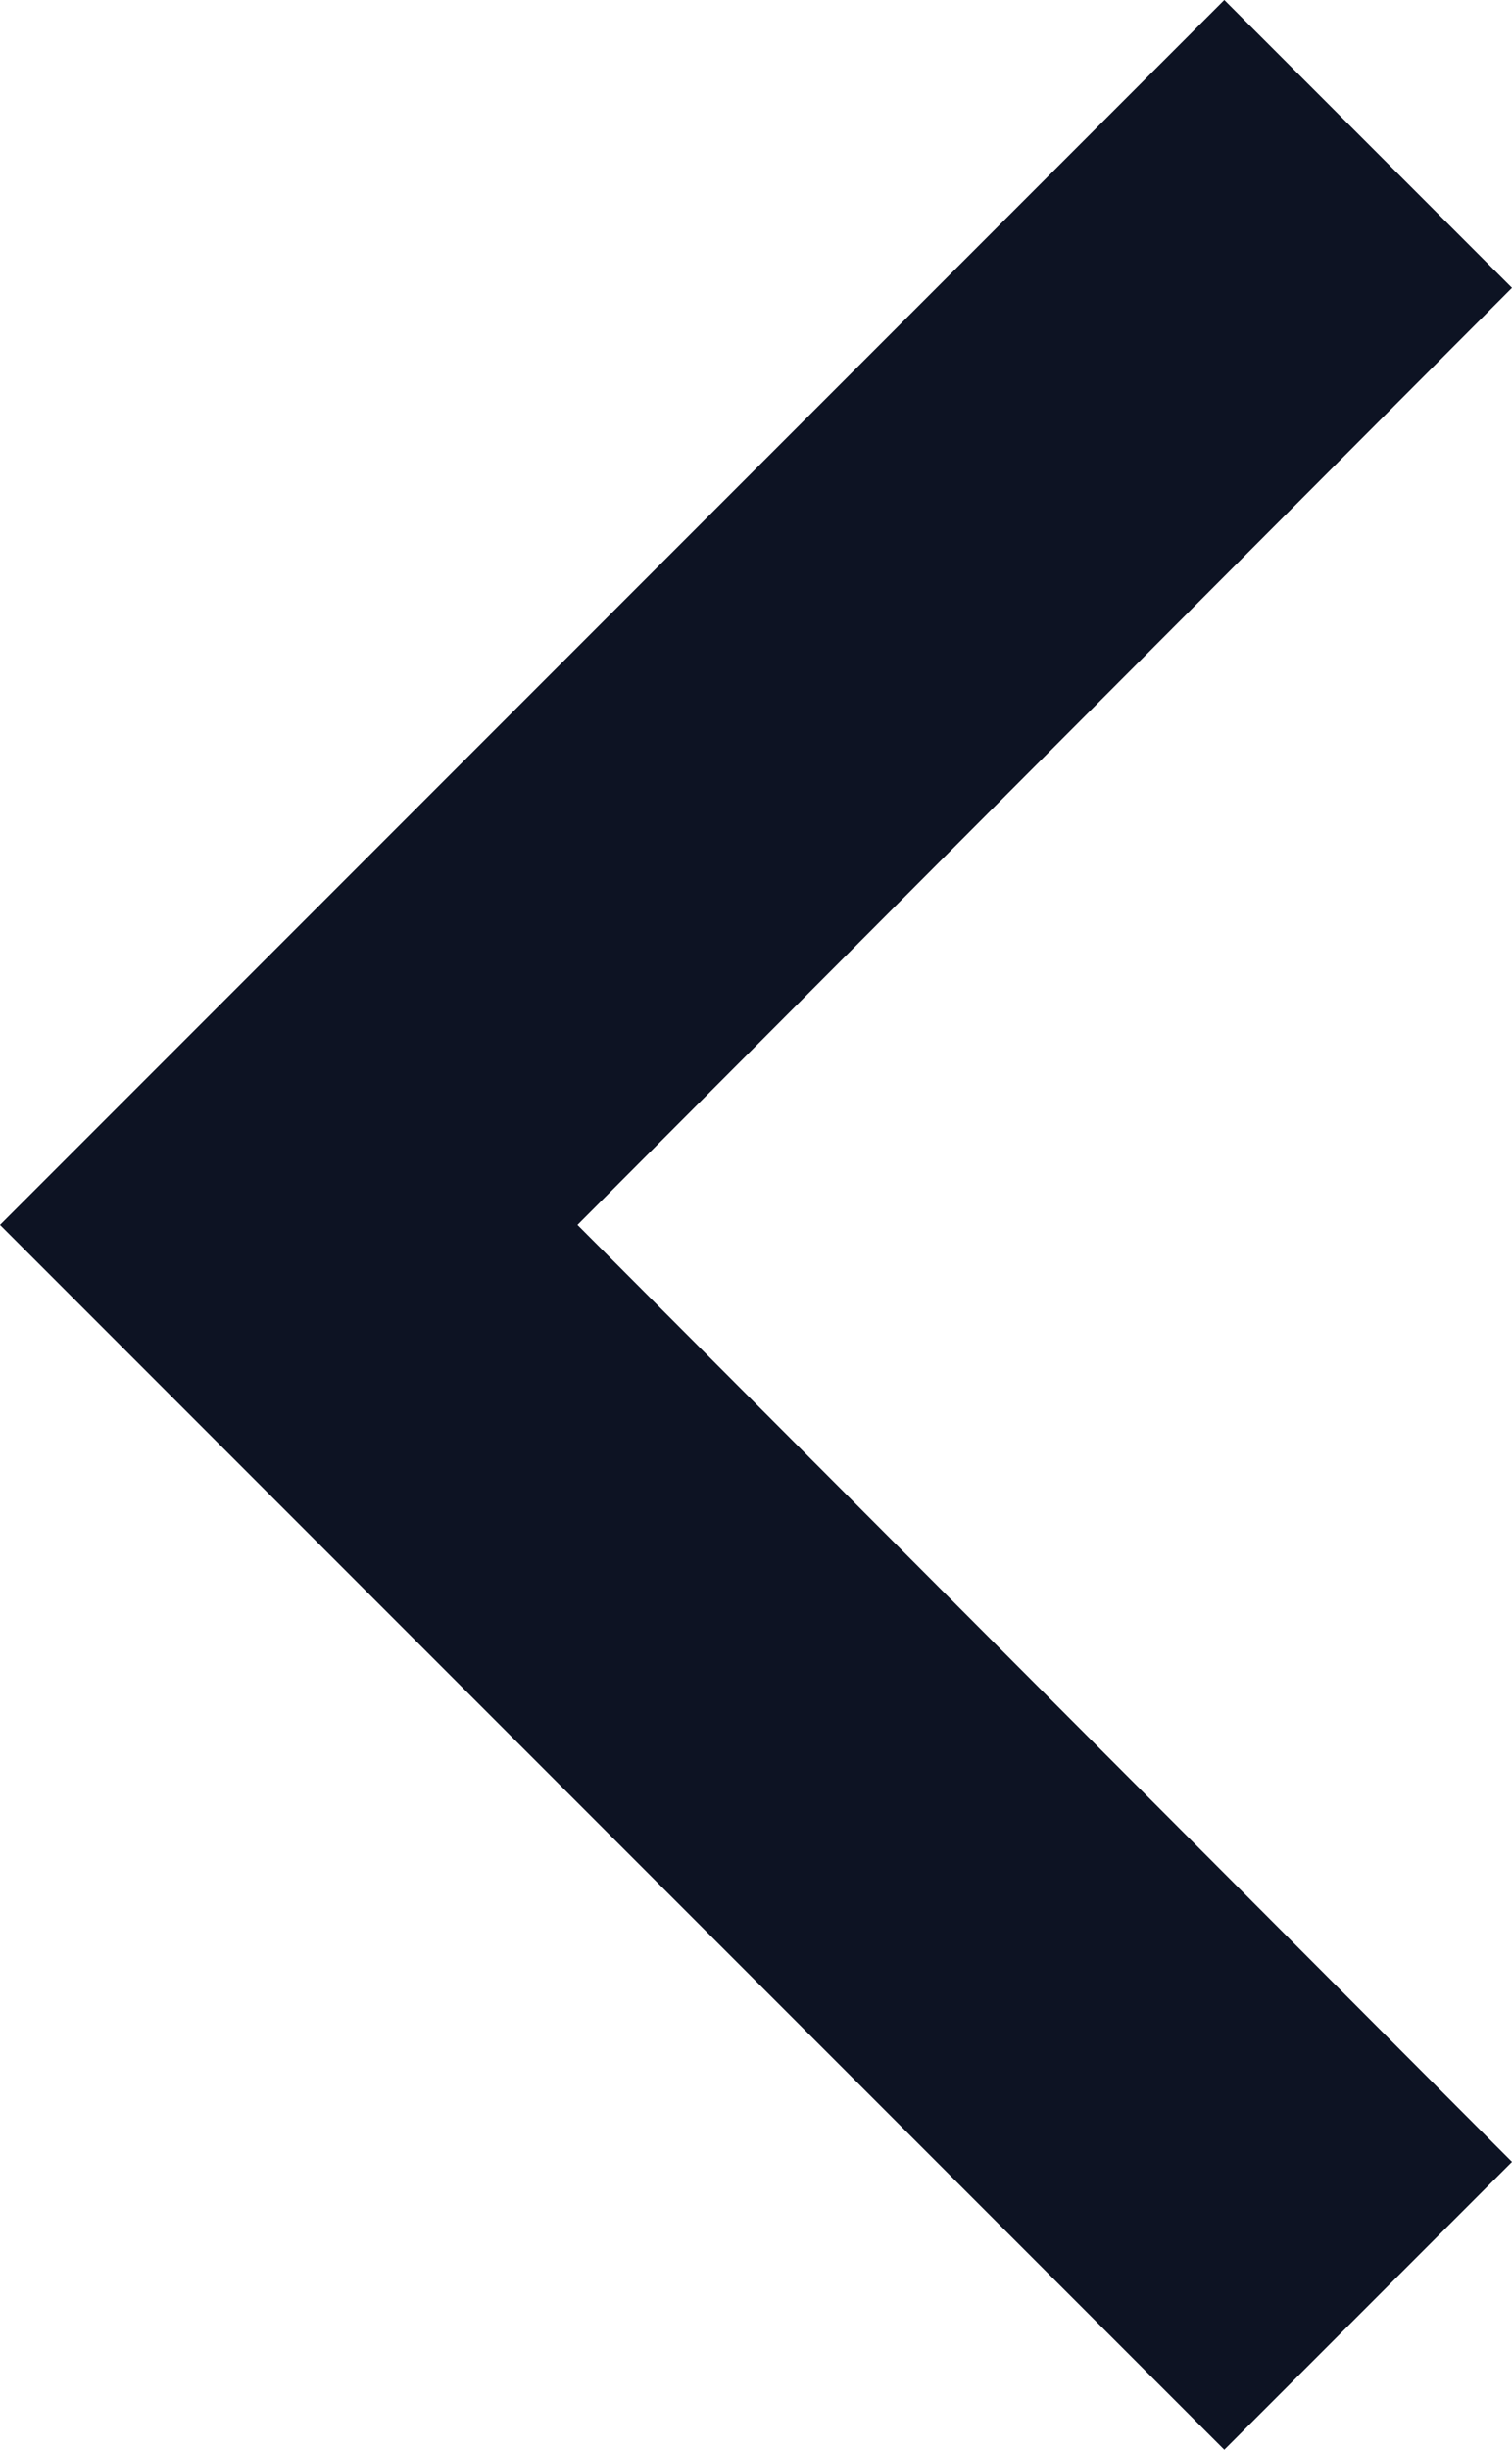 <svg xmlns="http://www.w3.org/2000/svg" xmlns:xlink="http://www.w3.org/1999/xlink" viewBox="0 0 7.41 12"><defs><style>.cls-1{fill:none;}.cls-2{clip-path:url(#clip-path);}.cls-3{fill:#0d1323;}</style><clipPath id="clip-path" transform="translate(-8 -6.25)"><rect class="cls-1" width="24" height="24"/></clipPath></defs><title>left-chevron</title><g id="Layer_2" data-name="Layer 2"><g id="Layer_1-2" data-name="Layer 1"><g class="cls-2"><polygon class="cls-3" points="7.41 1.41 2.83 6 7.41 10.59 6 12 0 6 6 0 7.41 1.41"/></g></g></g></svg>